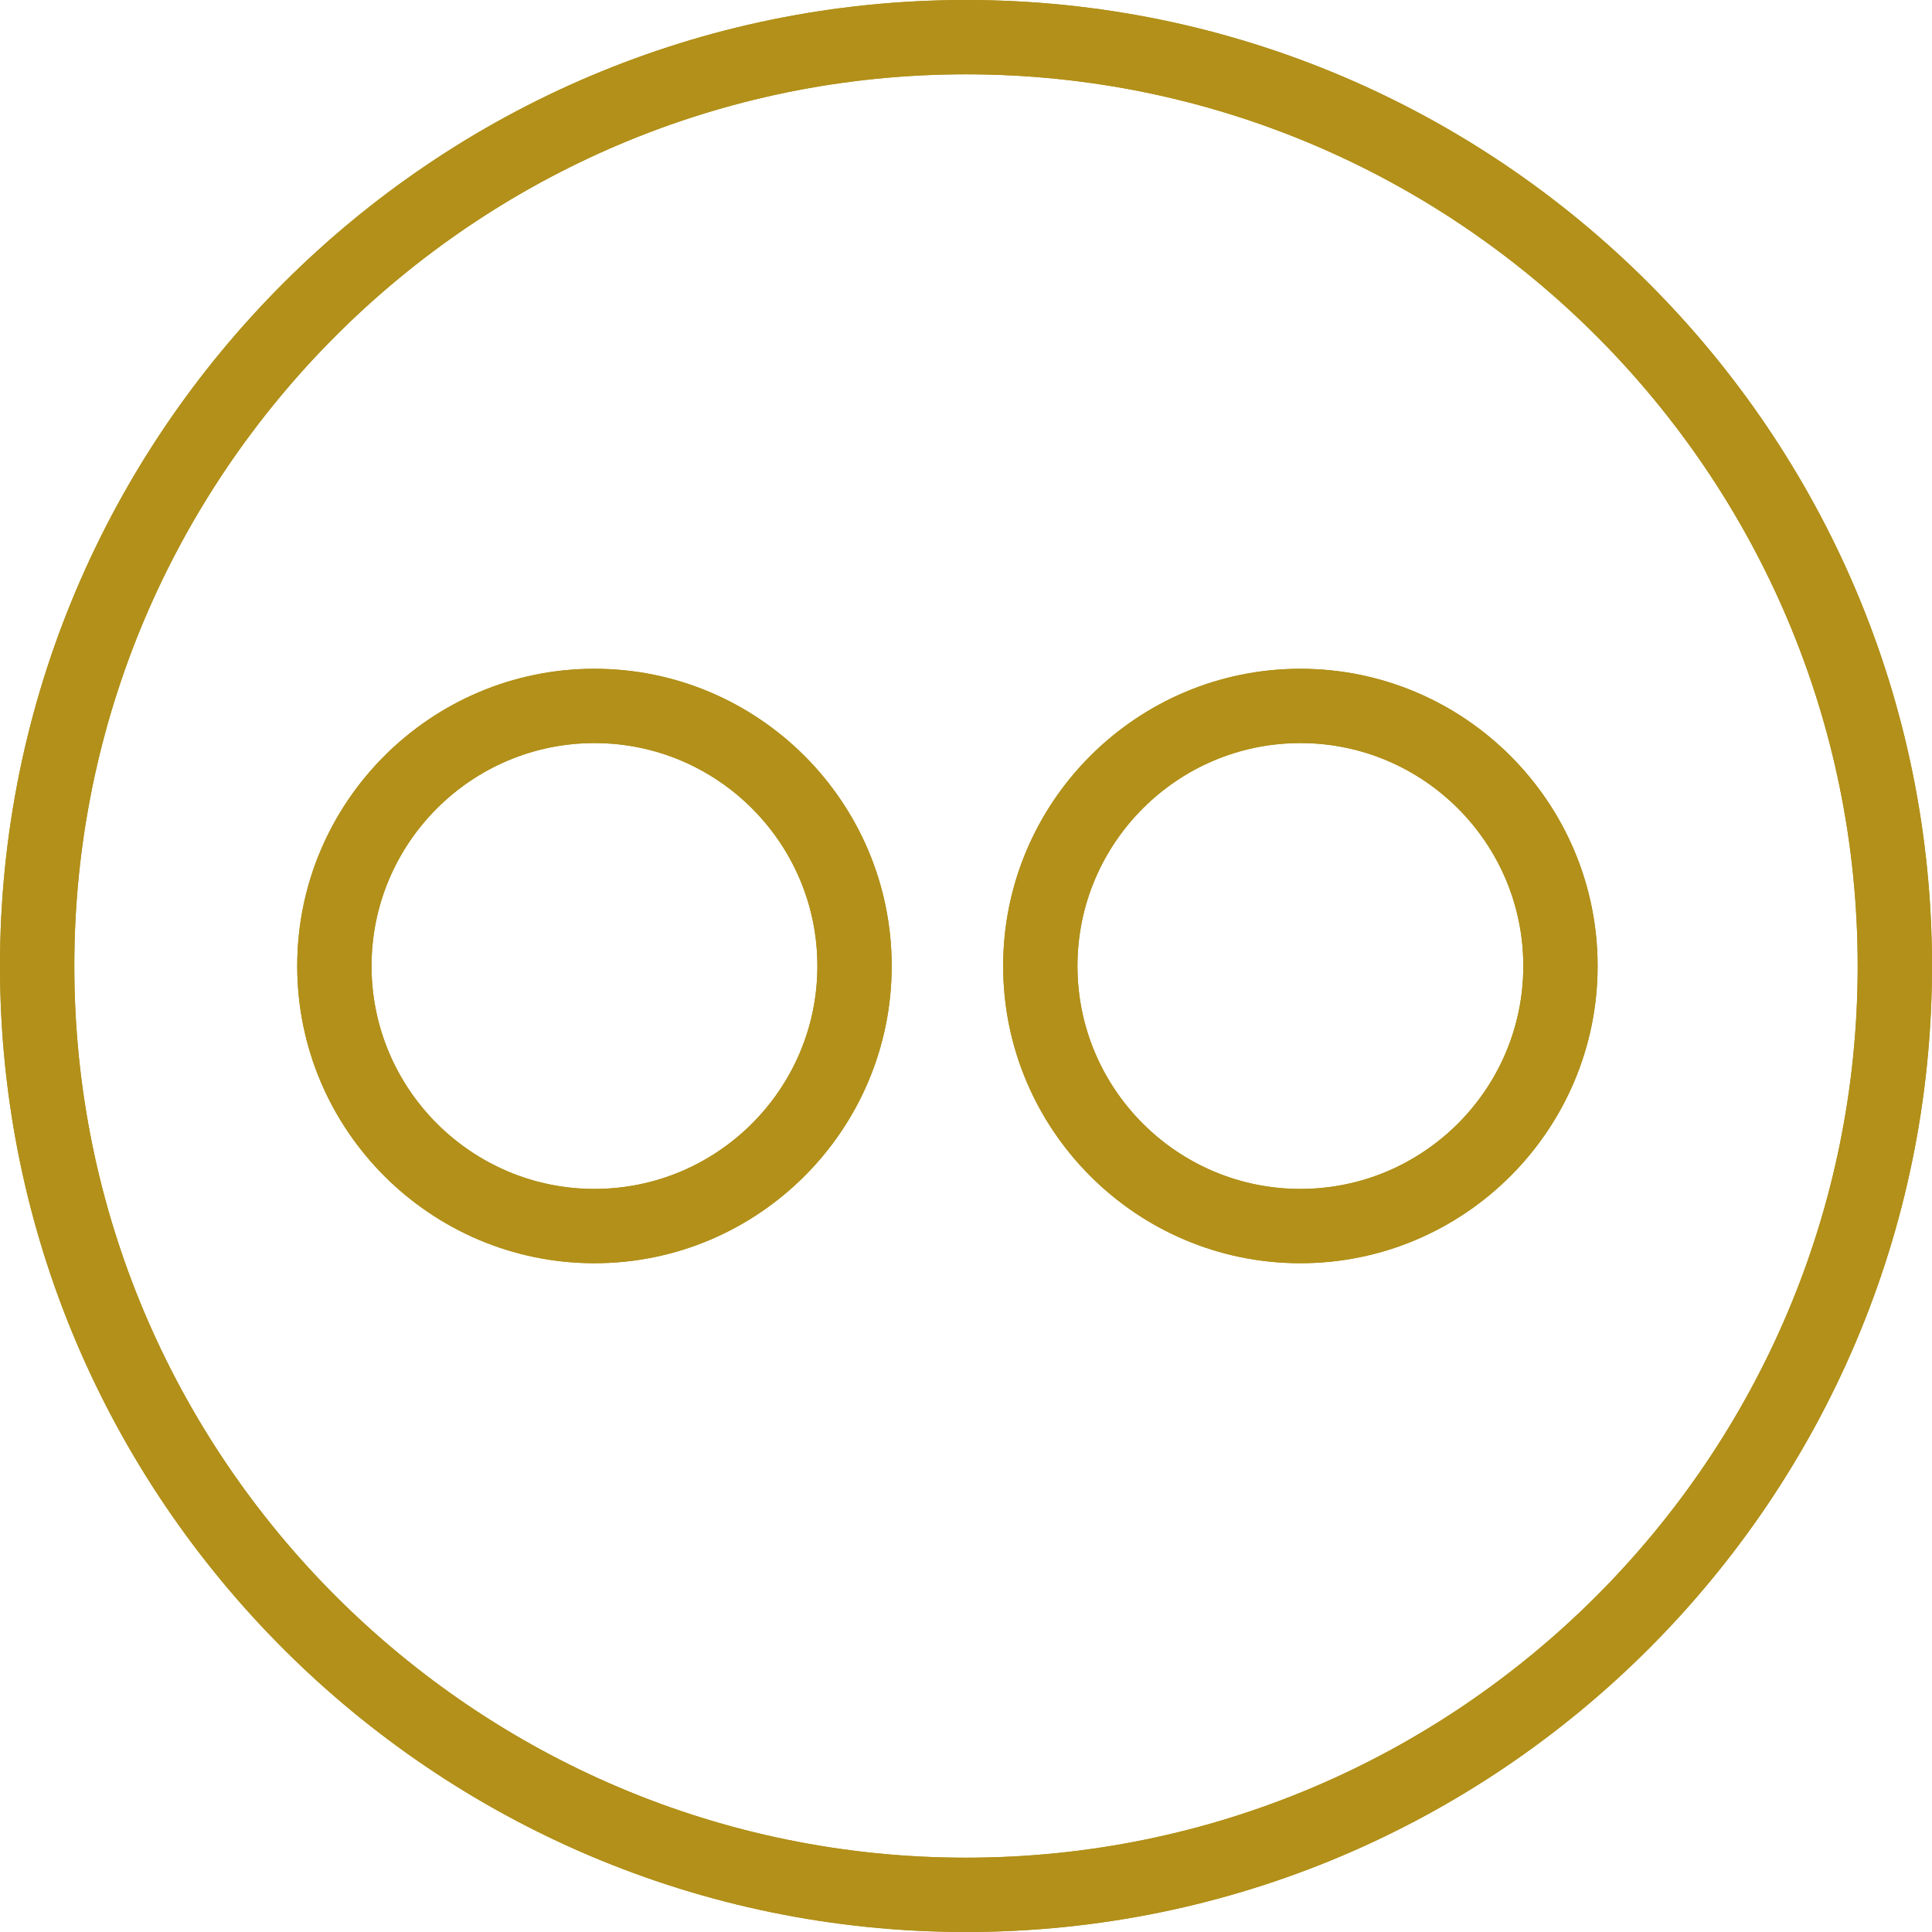 <?xml version="1.0" encoding="UTF-8" standalone="no"?>
<!-- Generator: Adobe Illustrator 19.0.0, SVG Export Plug-In . SVG Version: 6.00 Build 0)  -->

<svg
   version="1.1"
   id="Capa_1"
   x="0px"
   y="0px"
   viewBox="0 0 52 52"
   style="enable-background:new 0 0 52 52;"
   xml:space="preserve"
   sodipodi:docname="flickr.svg"
   inkscape:version="1.2.1 (9c6d41e410, 2022-07-14)"
   xmlns:inkscape="http://www.inkscape.org/namespaces/inkscape"
   xmlns:sodipodi="http://sodipodi.sourceforge.net/DTD/sodipodi-0.dtd"
   xmlns="http://www.w3.org/2000/svg"
   xmlns:svg="http://www.w3.org/2000/svg"><defs
   id="defs3433" /><sodipodi:namedview
   id="namedview3431"
   pagecolor="#ffffff"
   bordercolor="#000000"
   borderopacity="0.25"
   inkscape:showpageshadow="2"
   inkscape:pageopacity="0.0"
   inkscape:pagecheckerboard="0"
   inkscape:deskcolor="#d1d1d1"
   showgrid="false"
   inkscape:zoom="19.75"
   inkscape:cx="25.974684"
   inkscape:cy="25.974684"
   inkscape:window-width="3840"
   inkscape:window-height="2054"
   inkscape:window-x="-11"
   inkscape:window-y="-11"
   inkscape:window-maximized="1"
   inkscape:current-layer="Capa_1" />
<g
   id="g3398"
   style="fill:#b29019;fill-opacity:1">
	<g
   id="g3396"
   style="fill:#b29019;fill-opacity:1">
		<path
   d="M26,0C11.663,0,0,11.664,0,26s11.663,26,26,26s26-11.664,26-26S40.337,0,26,0z M26,50C12.767,50,2,39.233,2,26    S12.767,2,26,2s24,10.767,24,24S39.233,50,26,50z"
   id="path3390"
   style="fill:#b29019;fill-opacity:1" />
		<path
   d="M35,18c-4.411,0-8,3.589-8,8s3.589,8,8,8s8-3.589,8-8S39.411,18,35,18z M35,32c-3.309,0-6-2.691-6-6s2.691-6,6-6    s6,2.691,6,6S38.309,32,35,32z"
   id="path3392"
   style="fill:#b29019;fill-opacity:1" />
		<path
   d="M16,18c-4.411,0-8,3.589-8,8s3.589,8,8,8s8-3.589,8-8S20.411,18,16,18z M16,32c-3.309,0-6-2.691-6-6s2.691-6,6-6    s6,2.691,6,6S19.309,32,16,32z"
   id="path3394"
   style="fill:#b29019;fill-opacity:1" />
	</g>
</g>
<g
   id="g3400"
   style="fill:#b29019;fill-opacity:1">
</g>
<g
   id="g3402"
   style="fill:#b29019;fill-opacity:1">
</g>
<g
   id="g3404"
   style="fill:#b29019;fill-opacity:1">
</g>
<g
   id="g3406"
   style="fill:#b29019;fill-opacity:1">
</g>
<g
   id="g3408"
   style="fill:#b29019;fill-opacity:1">
</g>
<g
   id="g3410"
   style="fill:#b29019;fill-opacity:1">
</g>
<g
   id="g3412"
   style="fill:#b29019;fill-opacity:1">
</g>
<g
   id="g3414"
   style="fill:#b29019;fill-opacity:1">
</g>
<g
   id="g3416"
   style="fill:#b29019;fill-opacity:1">
</g>
<g
   id="g3418"
   style="fill:#b29019;fill-opacity:1">
</g>
<g
   id="g3420"
   style="fill:#b29019;fill-opacity:1">
</g>
<g
   id="g3422"
   style="fill:#b29019;fill-opacity:1">
</g>
<g
   id="g3424"
   style="fill:#b29019;fill-opacity:1">
</g>
<g
   id="g3426"
   style="fill:#b29019;fill-opacity:1">
</g>
<g
   id="g3428"
   style="fill:#b29019;fill-opacity:1">
</g>
<g
   id="g5506"
   style="fill:#b29019;fill-opacity:1">
	<g
   id="g5504"
   style="fill:#b29019;fill-opacity:1">
		<path
   d="M26,0C11.663,0,0,11.664,0,26s11.663,26,26,26s26-11.664,26-26S40.337,0,26,0z M26,50C12.767,50,2,39.233,2,26    S12.767,2,26,2s24,10.767,24,24S39.233,50,26,50z"
   id="path5498"
   style="fill:#b29019;fill-opacity:1" />
		<path
   d="M35,18c-4.411,0-8,3.589-8,8s3.589,8,8,8s8-3.589,8-8S39.411,18,35,18z M35,32c-3.309,0-6-2.691-6-6s2.691-6,6-6    s6,2.691,6,6S38.309,32,35,32z"
   id="path5500"
   style="fill:#b29019;fill-opacity:1" />
		<path
   d="M16,18c-4.411,0-8,3.589-8,8s3.589,8,8,8s8-3.589,8-8S20.411,18,16,18z M16,32c-3.309,0-6-2.691-6-6s2.691-6,6-6    s6,2.691,6,6S19.309,32,16,32z"
   id="path5502"
   style="fill:#b29019;fill-opacity:1" />
	</g>
</g><g
   id="g5508"
   style="fill:#b29019;fill-opacity:1">
</g><g
   id="g5510"
   style="fill:#b29019;fill-opacity:1">
</g><g
   id="g5512"
   style="fill:#b29019;fill-opacity:1">
</g><g
   id="g5514"
   style="fill:#b29019;fill-opacity:1">
</g><g
   id="g5516"
   style="fill:#b29019;fill-opacity:1">
</g><g
   id="g5518"
   style="fill:#b29019;fill-opacity:1">
</g><g
   id="g5520"
   style="fill:#b29019;fill-opacity:1">
</g><g
   id="g5522"
   style="fill:#b29019;fill-opacity:1">
</g><g
   id="g5524"
   style="fill:#b29019;fill-opacity:1">
</g><g
   id="g5526"
   style="fill:#b29019;fill-opacity:1">
</g><g
   id="g5528"
   style="fill:#b29019;fill-opacity:1">
</g><g
   id="g5530"
   style="fill:#b29019;fill-opacity:1">
</g><g
   id="g5532"
   style="fill:#b29019;fill-opacity:1">
</g><g
   id="g5534"
   style="fill:#b29019;fill-opacity:1">
</g><g
   id="g5536"
   style="fill:#b29019;fill-opacity:1">
</g></svg>
